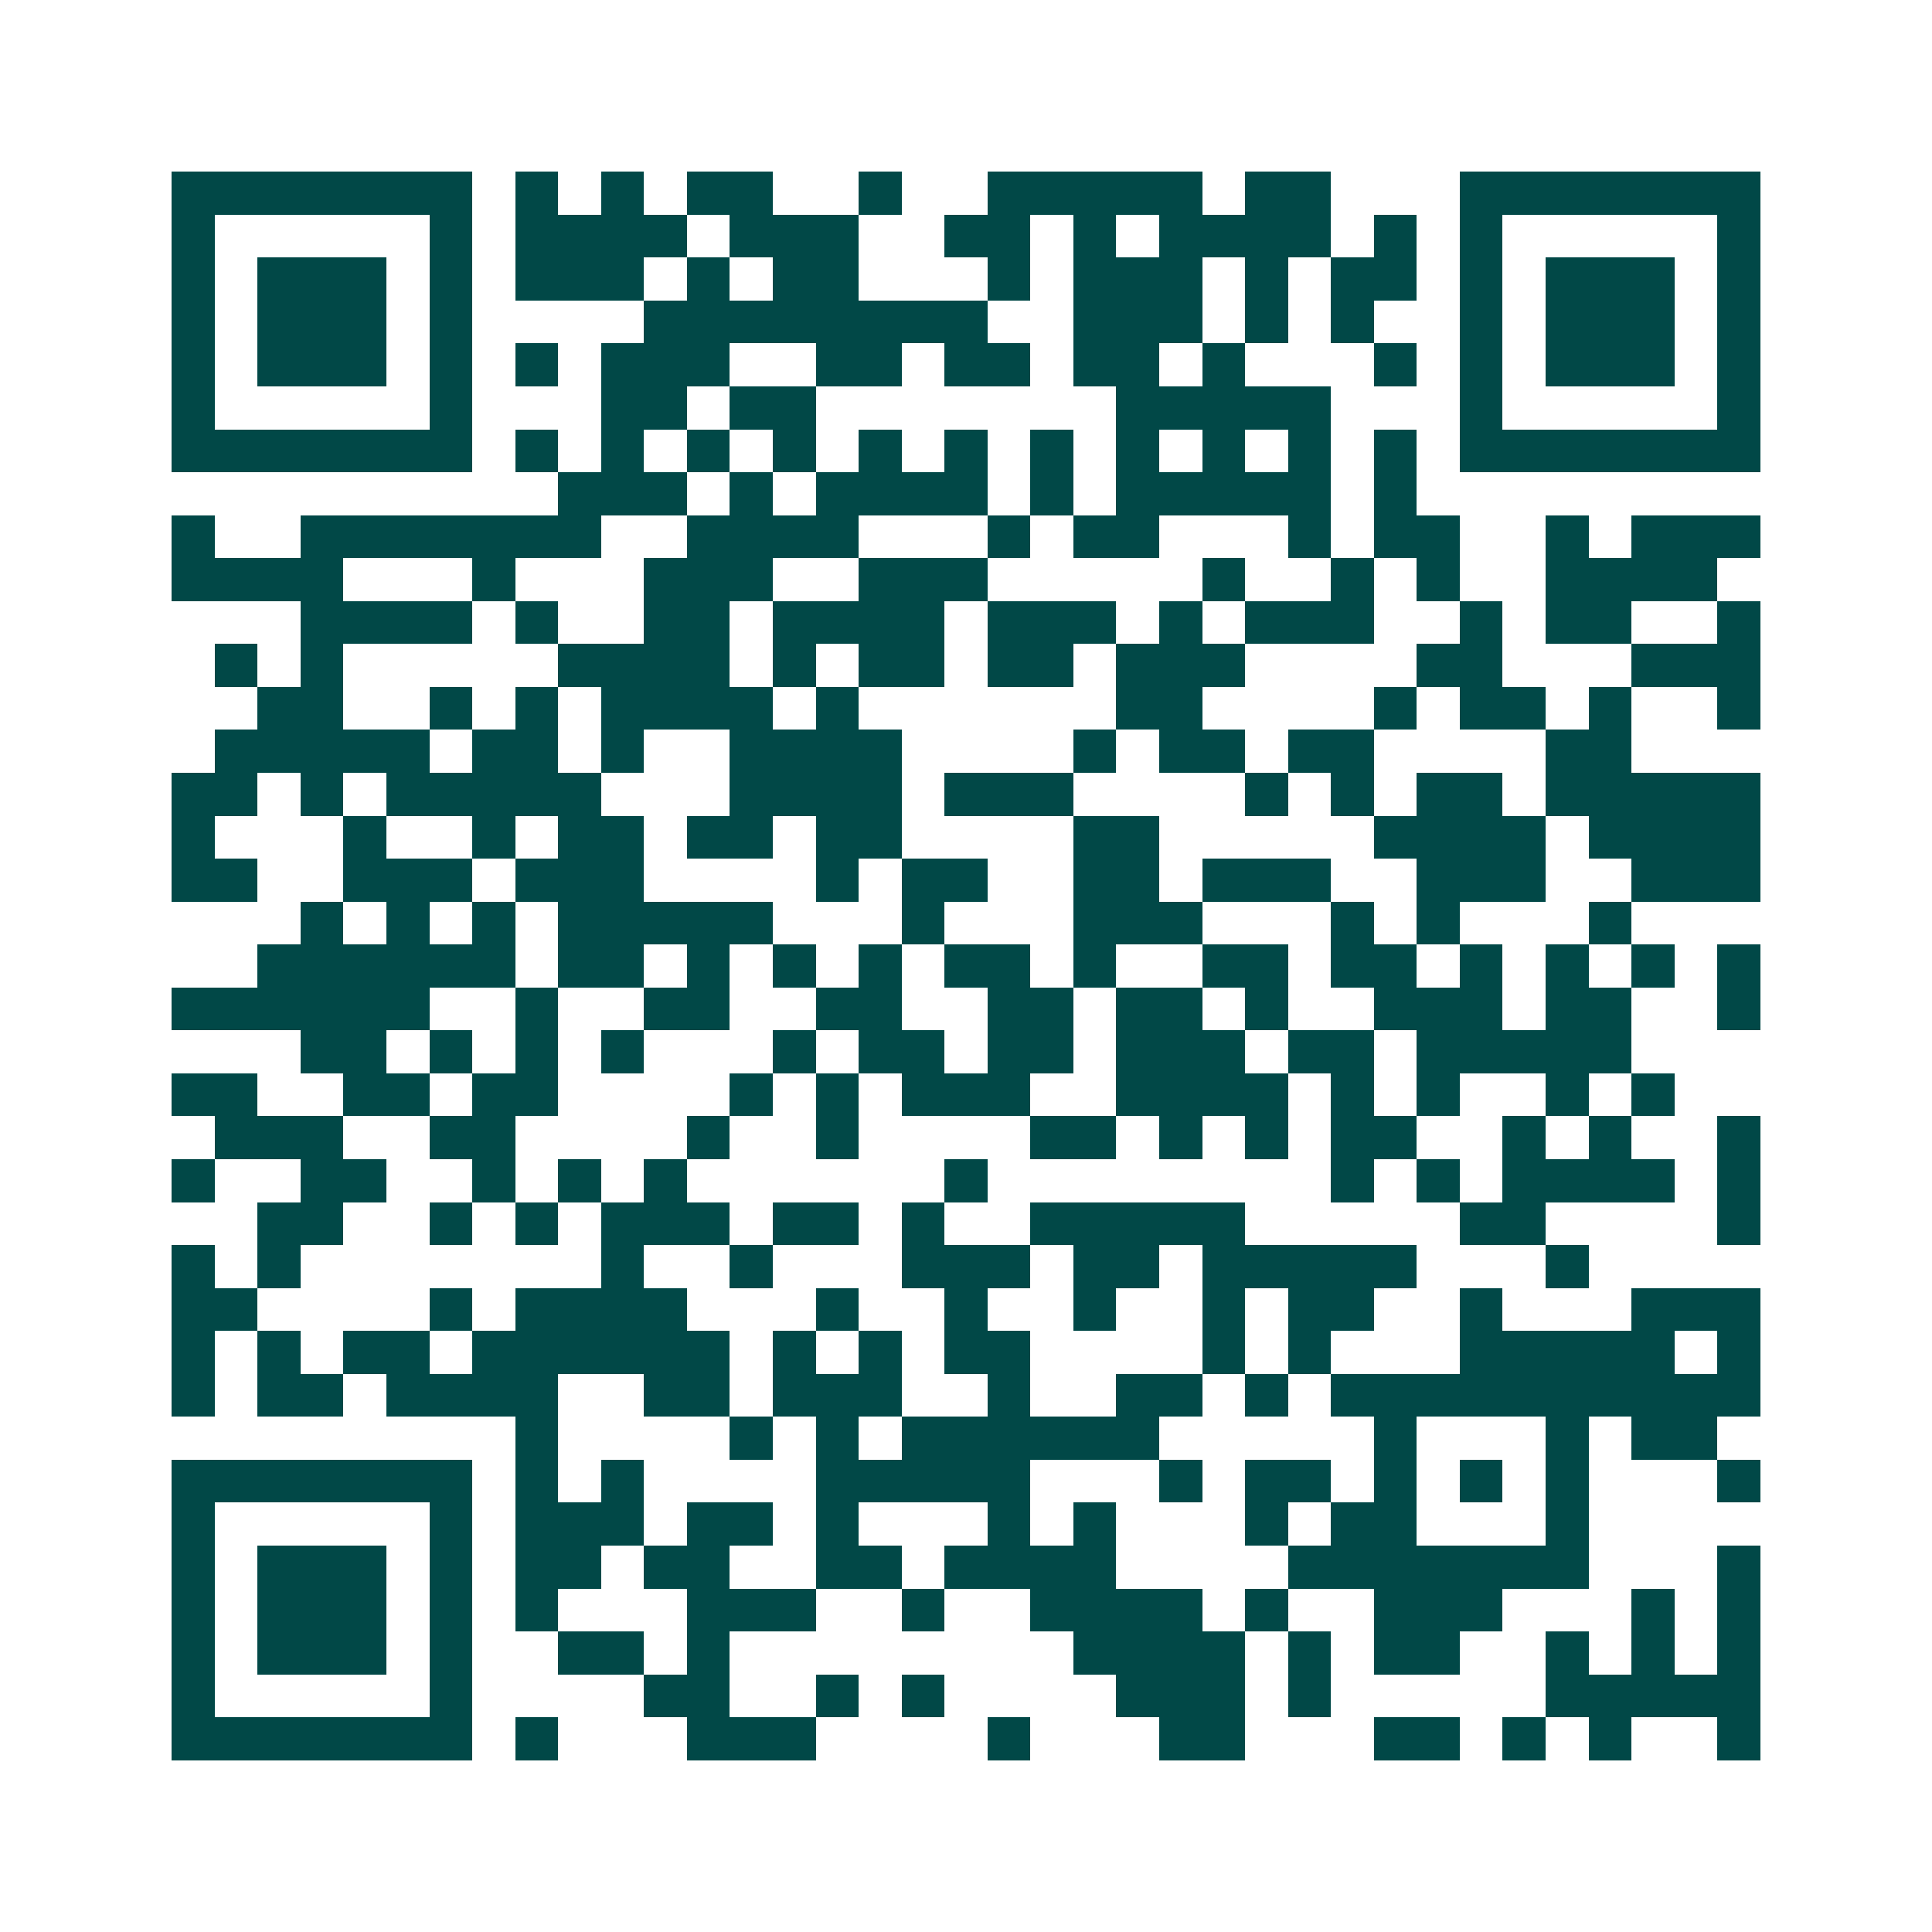 <svg xmlns="http://www.w3.org/2000/svg" width="200" height="200" viewBox="0 0 45 45" shape-rendering="crispEdges"><path fill="#ffffff" d="M0 0h45v45H0z"/><path stroke="#014847" d="M4 4.5h7m1 0h1m1 0h1m1 0h2m2 0h1m2 0h5m1 0h2m3 0h7M4 5.5h1m5 0h1m1 0h4m1 0h3m2 0h2m1 0h1m1 0h4m1 0h1m1 0h1m5 0h1M4 6.5h1m1 0h3m1 0h1m1 0h3m1 0h1m1 0h2m3 0h1m1 0h3m1 0h1m1 0h2m1 0h1m1 0h3m1 0h1M4 7.5h1m1 0h3m1 0h1m4 0h8m2 0h3m1 0h1m1 0h1m2 0h1m1 0h3m1 0h1M4 8.5h1m1 0h3m1 0h1m1 0h1m1 0h3m2 0h2m1 0h2m1 0h2m1 0h1m3 0h1m1 0h1m1 0h3m1 0h1M4 9.5h1m5 0h1m3 0h2m1 0h2m7 0h5m3 0h1m5 0h1M4 10.5h7m1 0h1m1 0h1m1 0h1m1 0h1m1 0h1m1 0h1m1 0h1m1 0h1m1 0h1m1 0h1m1 0h1m1 0h7M13 11.5h3m1 0h1m1 0h4m1 0h1m1 0h5m1 0h1M4 12.5h1m2 0h7m2 0h4m3 0h1m1 0h2m3 0h1m1 0h2m2 0h1m1 0h3M4 13.5h4m3 0h1m3 0h3m2 0h3m5 0h1m2 0h1m1 0h1m2 0h4M7 14.5h4m1 0h1m2 0h2m1 0h4m1 0h3m1 0h1m1 0h3m2 0h1m1 0h2m2 0h1M5 15.5h1m1 0h1m5 0h4m1 0h1m1 0h2m1 0h2m1 0h3m4 0h2m3 0h3M6 16.5h2m2 0h1m1 0h1m1 0h4m1 0h1m6 0h2m4 0h1m1 0h2m1 0h1m2 0h1M5 17.5h5m1 0h2m1 0h1m2 0h4m4 0h1m1 0h2m1 0h2m4 0h2M4 18.5h2m1 0h1m1 0h5m3 0h4m1 0h3m4 0h1m1 0h1m1 0h2m1 0h5M4 19.5h1m3 0h1m2 0h1m1 0h2m1 0h2m1 0h2m4 0h2m5 0h4m1 0h4M4 20.5h2m2 0h3m1 0h3m4 0h1m1 0h2m2 0h2m1 0h3m2 0h3m2 0h3M7 21.5h1m1 0h1m1 0h1m1 0h5m3 0h1m3 0h3m3 0h1m1 0h1m3 0h1M6 22.5h6m1 0h2m1 0h1m1 0h1m1 0h1m1 0h2m1 0h1m2 0h2m1 0h2m1 0h1m1 0h1m1 0h1m1 0h1M4 23.5h6m2 0h1m2 0h2m2 0h2m2 0h2m1 0h2m1 0h1m2 0h3m1 0h2m2 0h1M7 24.5h2m1 0h1m1 0h1m1 0h1m3 0h1m1 0h2m1 0h2m1 0h3m1 0h2m1 0h5M4 25.5h2m2 0h2m1 0h2m4 0h1m1 0h1m1 0h3m2 0h4m1 0h1m1 0h1m2 0h1m1 0h1M5 26.5h3m2 0h2m4 0h1m2 0h1m4 0h2m1 0h1m1 0h1m1 0h2m2 0h1m1 0h1m2 0h1M4 27.5h1m2 0h2m2 0h1m1 0h1m1 0h1m6 0h1m8 0h1m1 0h1m1 0h4m1 0h1M6 28.5h2m2 0h1m1 0h1m1 0h3m1 0h2m1 0h1m2 0h5m5 0h2m4 0h1M4 29.5h1m1 0h1m7 0h1m2 0h1m3 0h3m1 0h2m1 0h5m3 0h1M4 30.5h2m4 0h1m1 0h4m3 0h1m2 0h1m2 0h1m2 0h1m1 0h2m2 0h1m3 0h3M4 31.5h1m1 0h1m1 0h2m1 0h6m1 0h1m1 0h1m1 0h2m4 0h1m1 0h1m3 0h5m1 0h1M4 32.5h1m1 0h2m1 0h4m2 0h2m1 0h3m2 0h1m2 0h2m1 0h1m1 0h10M12 33.5h1m4 0h1m1 0h1m1 0h6m5 0h1m3 0h1m1 0h2M4 34.5h7m1 0h1m1 0h1m4 0h5m3 0h1m1 0h2m1 0h1m1 0h1m1 0h1m3 0h1M4 35.5h1m5 0h1m1 0h3m1 0h2m1 0h1m3 0h1m1 0h1m3 0h1m1 0h2m3 0h1M4 36.5h1m1 0h3m1 0h1m1 0h2m1 0h2m2 0h2m1 0h4m4 0h7m3 0h1M4 37.5h1m1 0h3m1 0h1m1 0h1m3 0h3m2 0h1m2 0h4m1 0h1m2 0h3m3 0h1m1 0h1M4 38.5h1m1 0h3m1 0h1m2 0h2m1 0h1m8 0h4m1 0h1m1 0h2m2 0h1m1 0h1m1 0h1M4 39.5h1m5 0h1m4 0h2m2 0h1m1 0h1m4 0h3m1 0h1m5 0h5M4 40.5h7m1 0h1m3 0h3m4 0h1m3 0h2m3 0h2m1 0h1m1 0h1m2 0h1"/></svg>
